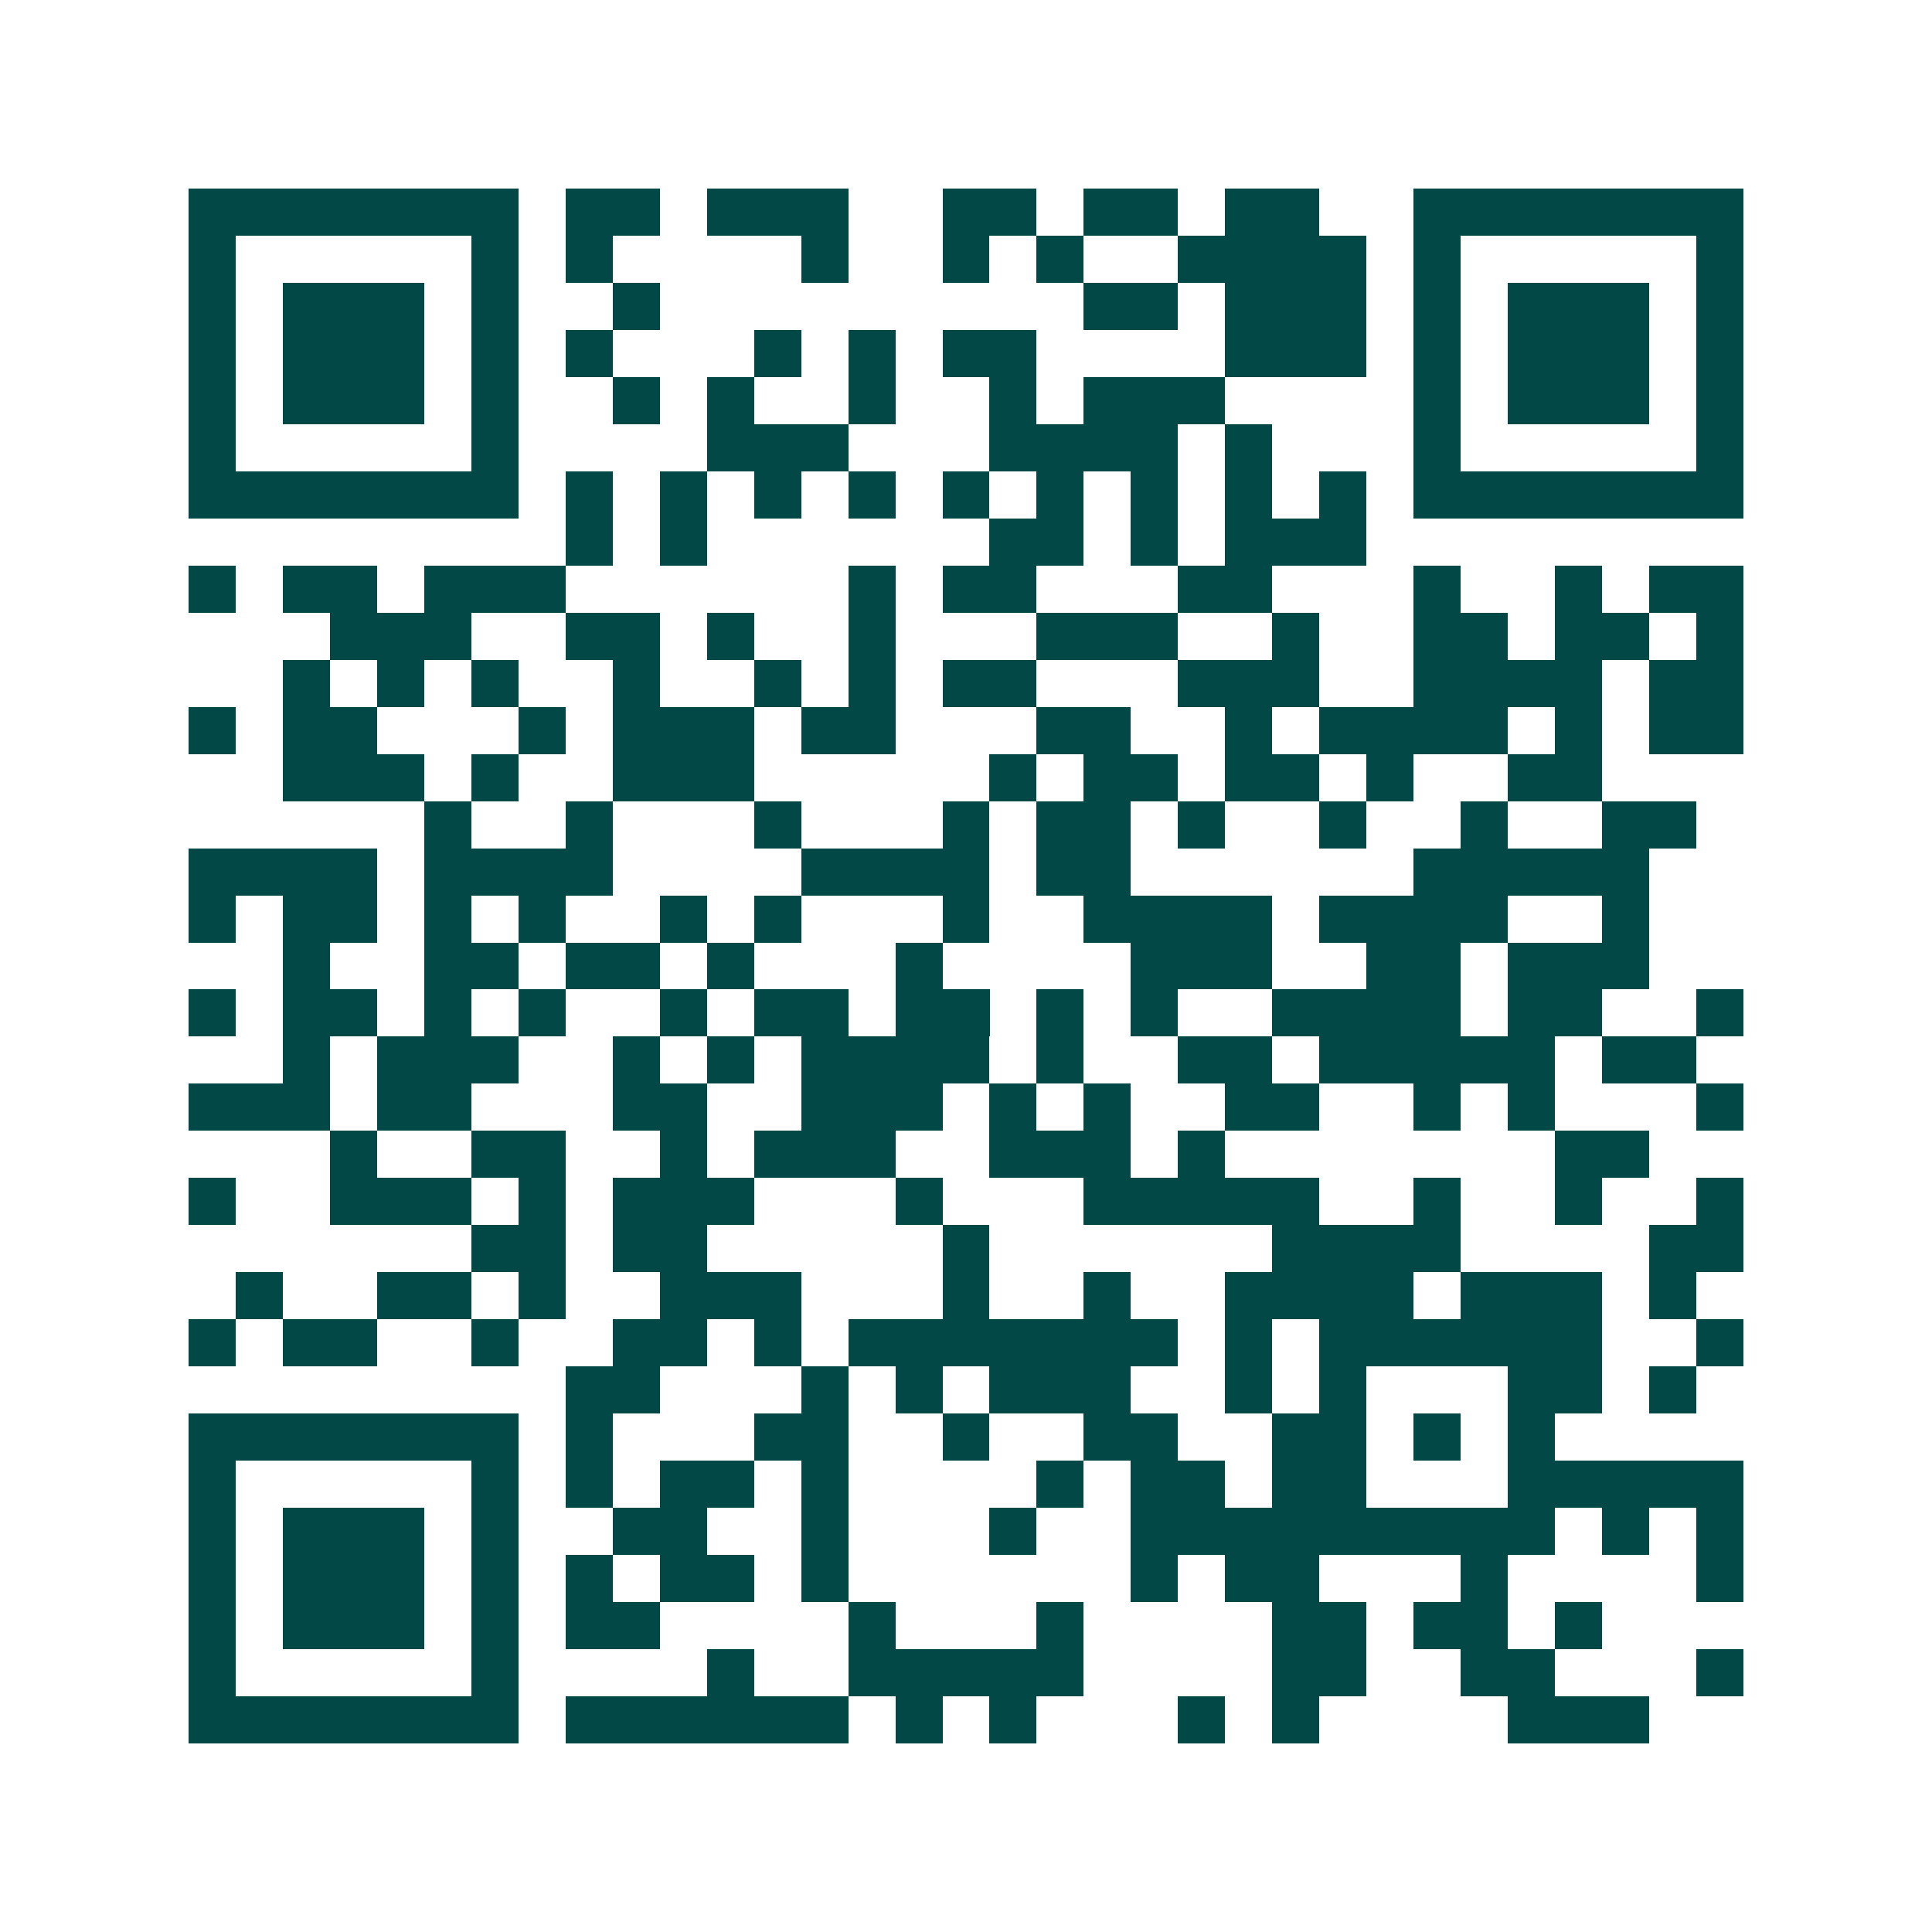 <svg xmlns="http://www.w3.org/2000/svg" width="200" height="200" viewBox="0 0 41 41" shape-rendering="crispEdges"><path fill="#ffffff" d="M0 0h41v41H0z"/><path stroke="#014847" d="M4 4.5h7m1 0h2m1 0h3m2 0h2m1 0h2m1 0h2m2 0h7M4 5.5h1m5 0h1m1 0h1m4 0h1m2 0h1m1 0h1m2 0h4m1 0h1m5 0h1M4 6.5h1m1 0h3m1 0h1m2 0h1m9 0h2m1 0h3m1 0h1m1 0h3m1 0h1M4 7.5h1m1 0h3m1 0h1m1 0h1m3 0h1m1 0h1m1 0h2m4 0h3m1 0h1m1 0h3m1 0h1M4 8.5h1m1 0h3m1 0h1m2 0h1m1 0h1m2 0h1m2 0h1m1 0h3m4 0h1m1 0h3m1 0h1M4 9.5h1m5 0h1m4 0h3m3 0h4m1 0h1m3 0h1m5 0h1M4 10.5h7m1 0h1m1 0h1m1 0h1m1 0h1m1 0h1m1 0h1m1 0h1m1 0h1m1 0h1m1 0h7M12 11.5h1m1 0h1m6 0h2m1 0h1m1 0h3M4 12.5h1m1 0h2m1 0h3m6 0h1m1 0h2m3 0h2m3 0h1m2 0h1m1 0h2M7 13.5h3m2 0h2m1 0h1m2 0h1m3 0h3m2 0h1m2 0h2m1 0h2m1 0h1M6 14.5h1m1 0h1m1 0h1m2 0h1m2 0h1m1 0h1m1 0h2m3 0h3m2 0h4m1 0h2M4 15.5h1m1 0h2m3 0h1m1 0h3m1 0h2m3 0h2m2 0h1m1 0h4m1 0h1m1 0h2M6 16.5h3m1 0h1m2 0h3m5 0h1m1 0h2m1 0h2m1 0h1m2 0h2M9 17.5h1m2 0h1m3 0h1m3 0h1m1 0h2m1 0h1m2 0h1m2 0h1m2 0h2M4 18.5h4m1 0h4m4 0h4m1 0h2m6 0h5M4 19.5h1m1 0h2m1 0h1m1 0h1m2 0h1m1 0h1m3 0h1m2 0h4m1 0h4m2 0h1M6 20.5h1m2 0h2m1 0h2m1 0h1m3 0h1m4 0h3m2 0h2m1 0h3M4 21.5h1m1 0h2m1 0h1m1 0h1m2 0h1m1 0h2m1 0h2m1 0h1m1 0h1m2 0h4m1 0h2m2 0h1M6 22.5h1m1 0h3m2 0h1m1 0h1m1 0h4m1 0h1m2 0h2m1 0h5m1 0h2M4 23.5h3m1 0h2m3 0h2m2 0h3m1 0h1m1 0h1m2 0h2m2 0h1m1 0h1m3 0h1M7 24.5h1m2 0h2m2 0h1m1 0h3m2 0h3m1 0h1m7 0h2M4 25.5h1m2 0h3m1 0h1m1 0h3m3 0h1m3 0h5m2 0h1m2 0h1m2 0h1M10 26.5h2m1 0h2m5 0h1m6 0h4m4 0h2M5 27.5h1m2 0h2m1 0h1m2 0h3m3 0h1m2 0h1m2 0h4m1 0h3m1 0h1M4 28.5h1m1 0h2m2 0h1m2 0h2m1 0h1m1 0h7m1 0h1m1 0h6m2 0h1M12 29.5h2m3 0h1m1 0h1m1 0h3m2 0h1m1 0h1m3 0h2m1 0h1M4 30.5h7m1 0h1m3 0h2m2 0h1m2 0h2m2 0h2m1 0h1m1 0h1M4 31.5h1m5 0h1m1 0h1m1 0h2m1 0h1m4 0h1m1 0h2m1 0h2m3 0h5M4 32.5h1m1 0h3m1 0h1m2 0h2m2 0h1m3 0h1m2 0h9m1 0h1m1 0h1M4 33.5h1m1 0h3m1 0h1m1 0h1m1 0h2m1 0h1m6 0h1m1 0h2m3 0h1m4 0h1M4 34.5h1m1 0h3m1 0h1m1 0h2m4 0h1m3 0h1m4 0h2m1 0h2m1 0h1M4 35.5h1m5 0h1m4 0h1m2 0h5m4 0h2m2 0h2m3 0h1M4 36.5h7m1 0h6m1 0h1m1 0h1m3 0h1m1 0h1m4 0h3"/></svg>
